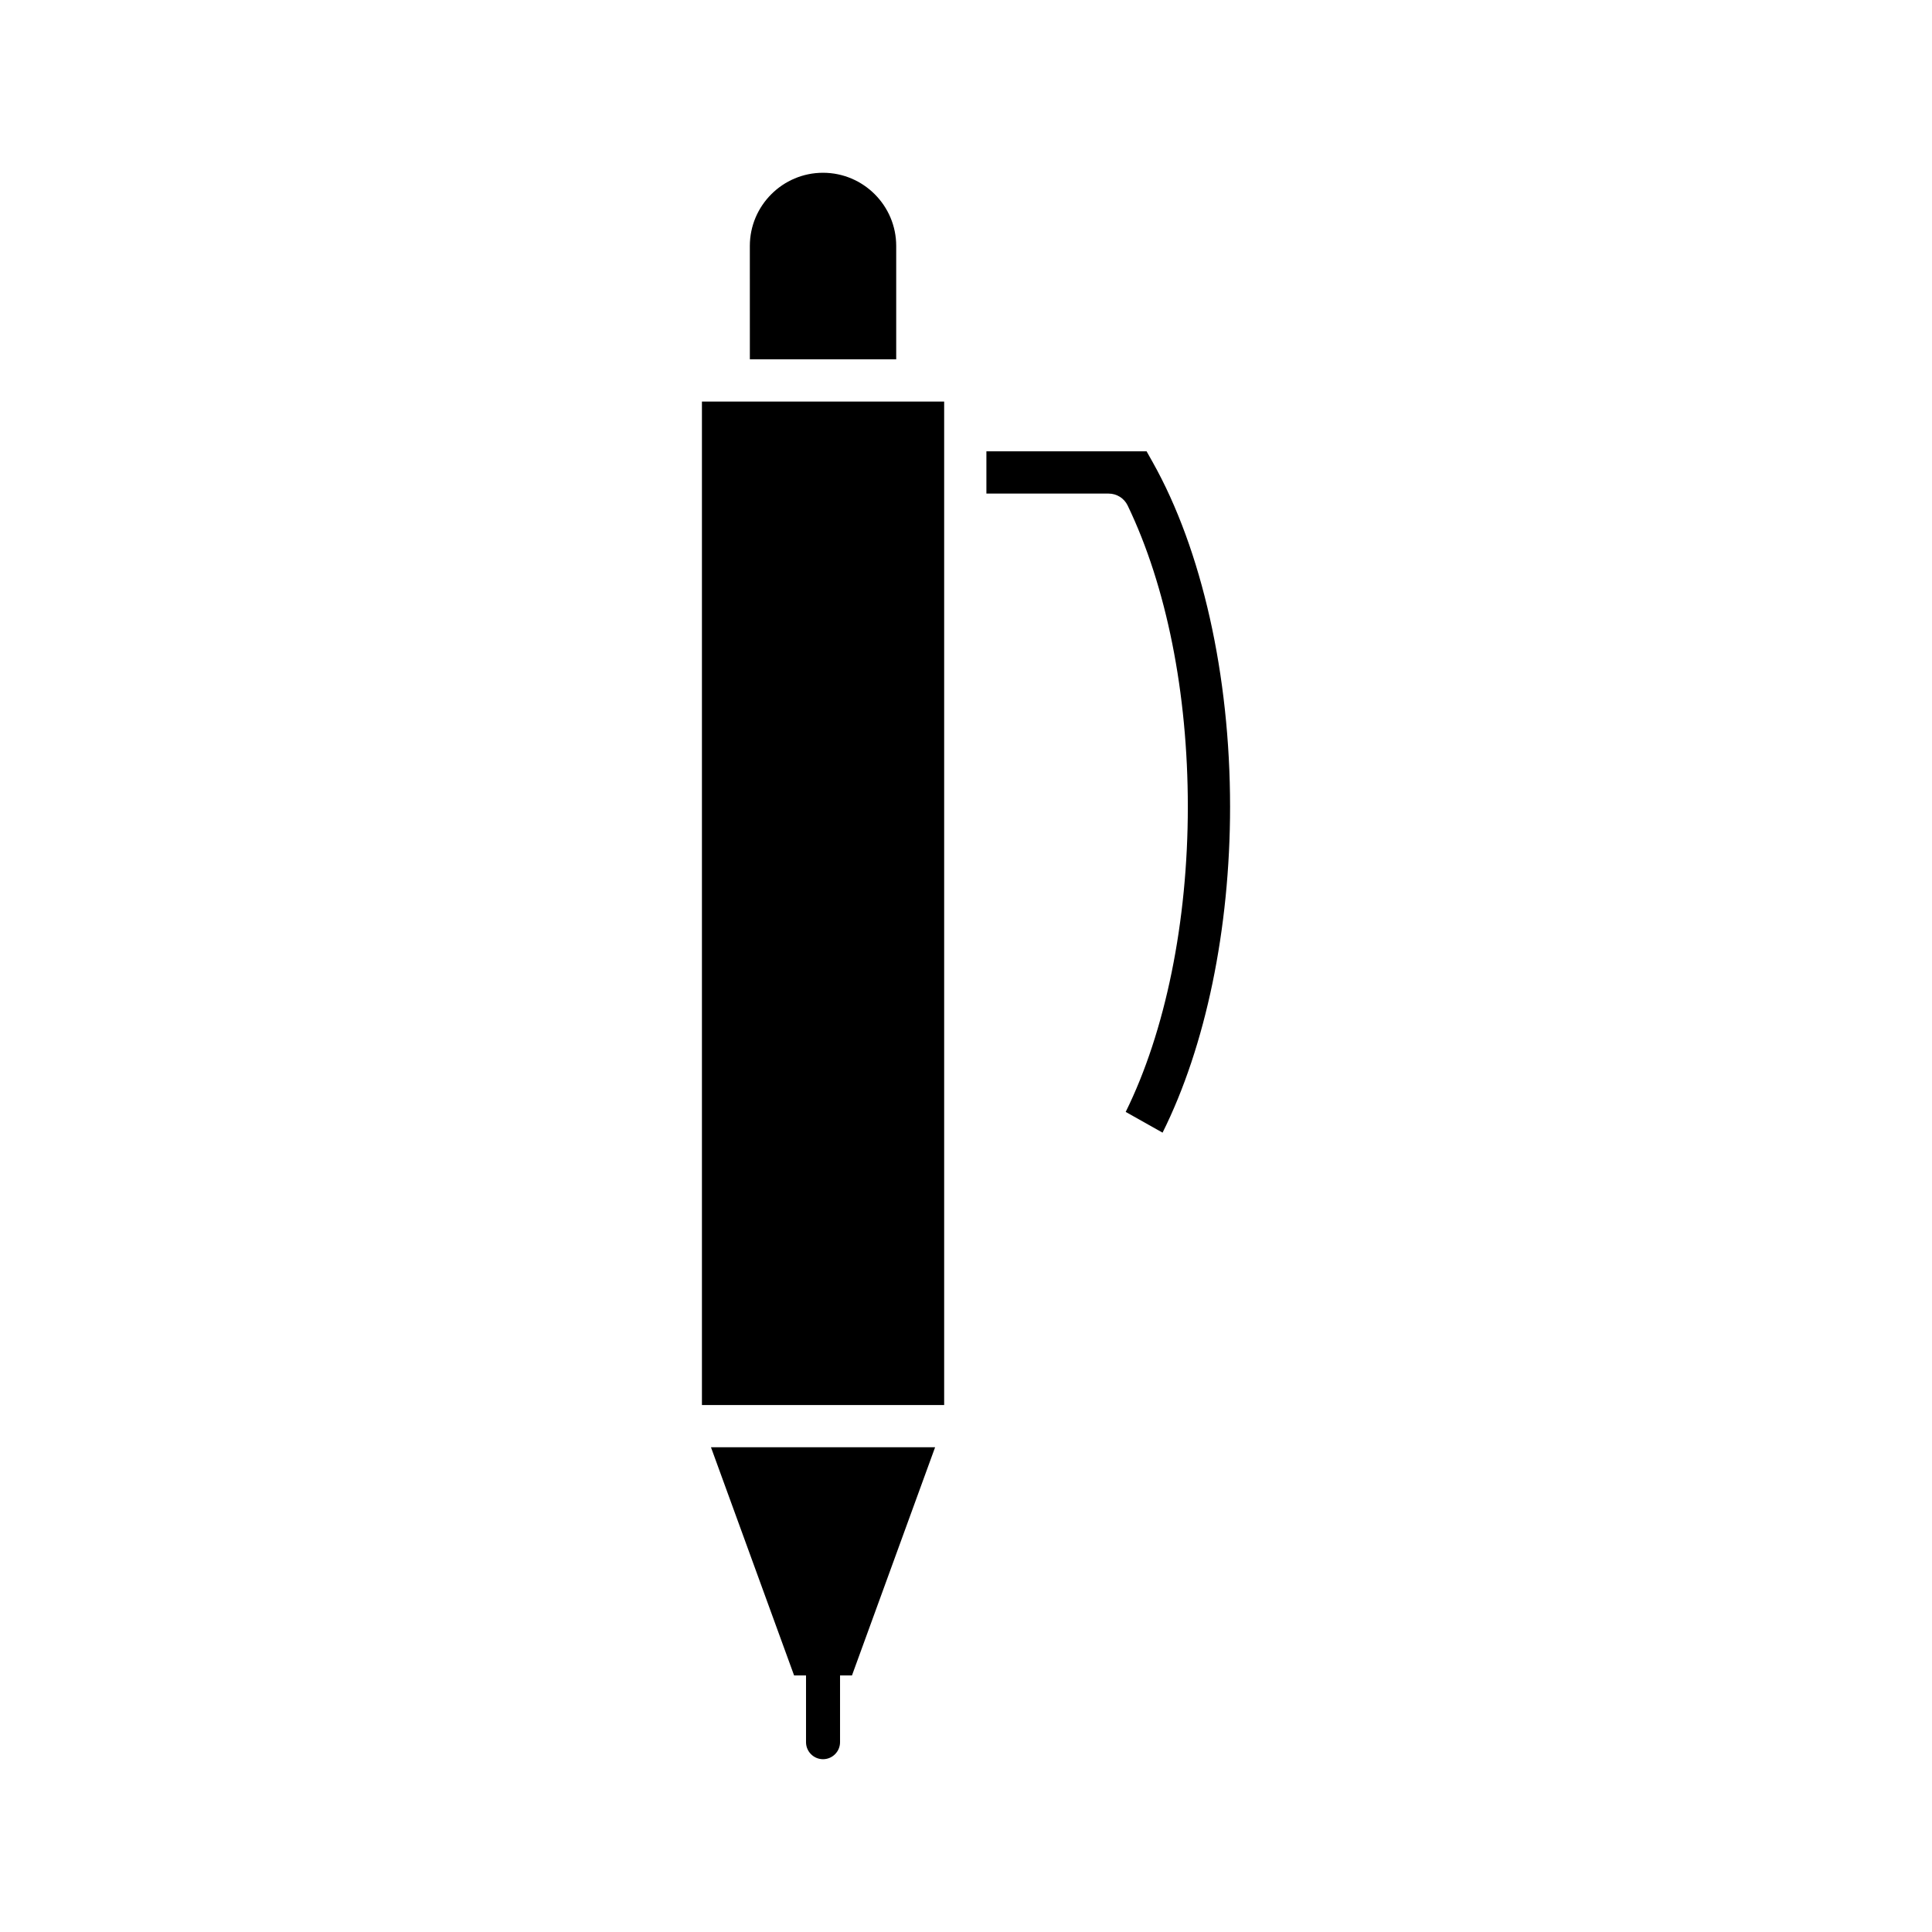 <?xml version="1.0" encoding="UTF-8"?>
<!-- Uploaded to: ICON Repo, www.svgrepo.com, Generator: ICON Repo Mixer Tools -->
<svg fill="#000000" width="800px" height="800px" version="1.1" viewBox="144 144 512 512" xmlns="http://www.w3.org/2000/svg">
 <g>
  <path d="m342.72 239.22h38.785v-30.039c0-10.691-8.699-19.395-19.395-19.395-10.691 0-19.395 8.703-19.395 19.395z"/>
  <path d="m354.44 588h3.164v17.699c0 2.481 2.027 4.508 4.508 4.508s4.508-2.027 4.508-4.508v-17.699h3.164l22.027-60.461-59.398-0.004z"/>
  <path d="m330.02 250.42h64.191v265.93h-64.191z"/>
  <path d="m447.86 263.61h-42.453v11.195h32.395c2.152 0 4.109 1.23 5.043 3.172 10.281 21.359 15.941 49.703 15.941 79.812 0 30.535-5.961 59.621-16.465 80.879l9.77 5.496c11.41-22.855 17.891-53.941 17.891-86.375 0-34.84-7.477-68.125-20.516-91.32z"/>
 </g>
</svg>